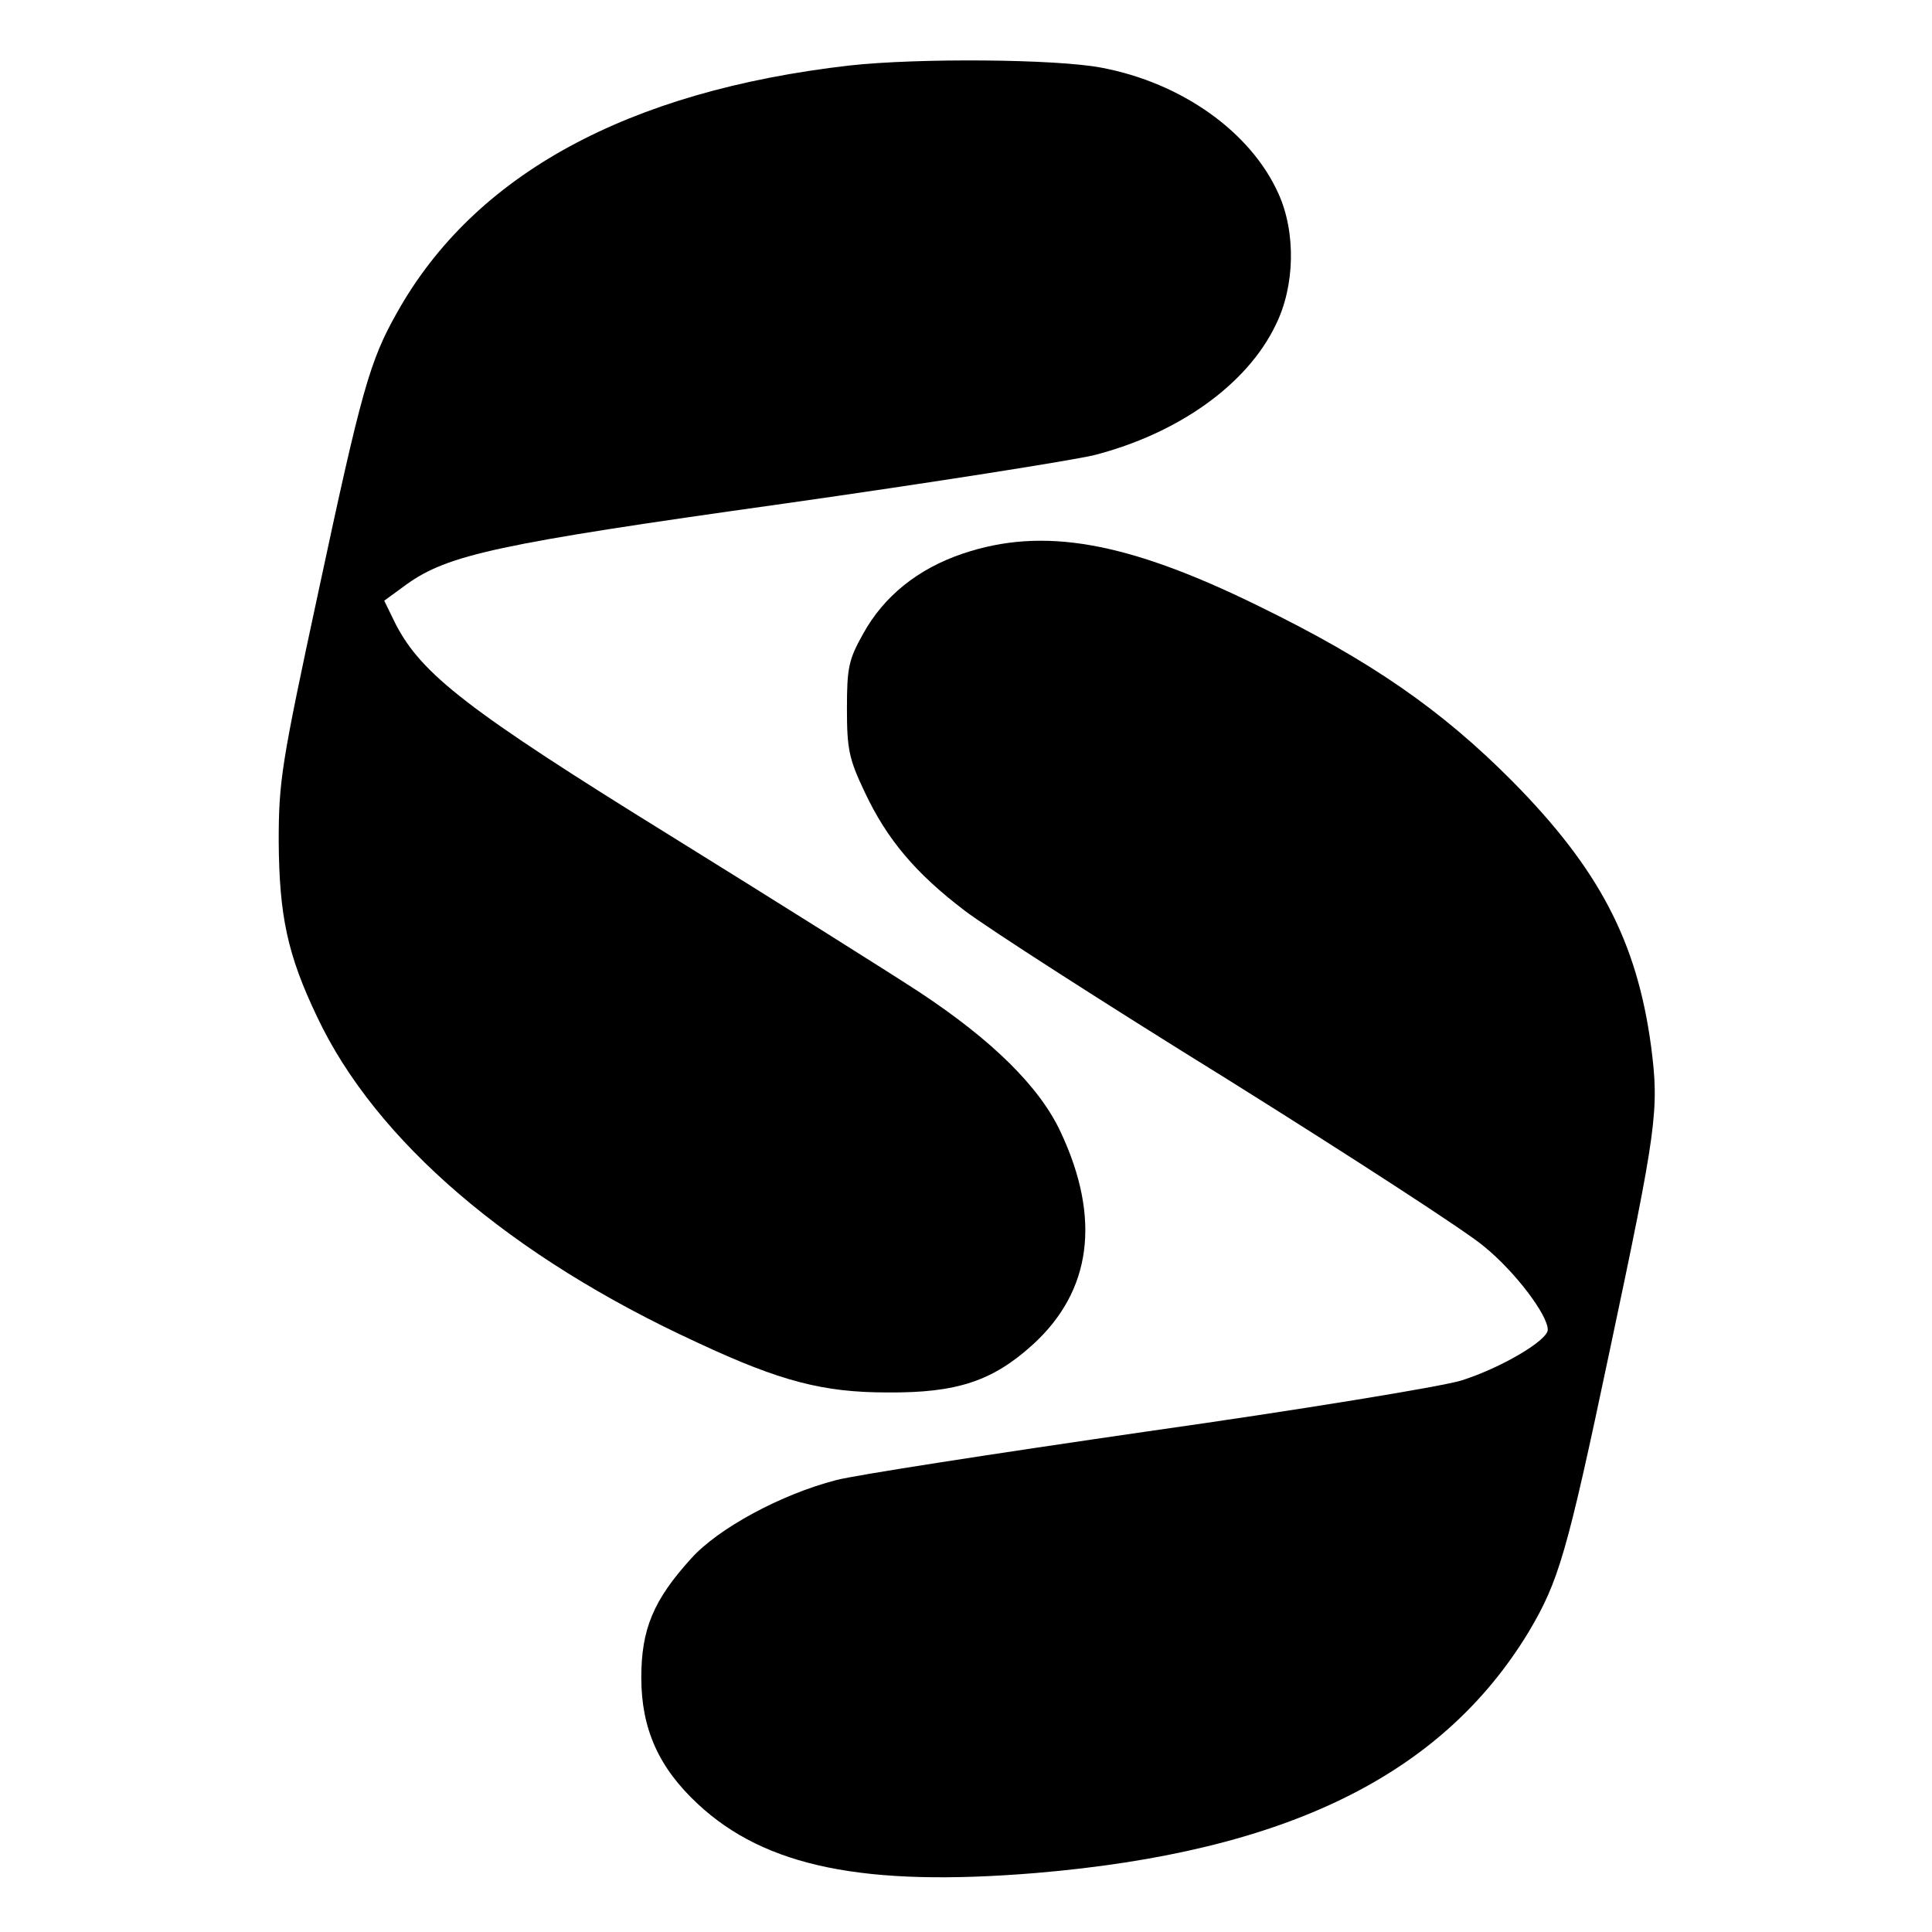 <?xml version="1.0" standalone="no"?>
<!DOCTYPE svg PUBLIC "-//W3C//DTD SVG 20010904//EN"
 "http://www.w3.org/TR/2001/REC-SVG-20010904/DTD/svg10.dtd">
<svg version="1.0" xmlns="http://www.w3.org/2000/svg"
 width="357pt" height="357pt" viewBox="0 0 357 357"
 preserveAspectRatio="xMidYMid meet">
<g transform="translate(0,357) scale(0.1,-0.1)"
fill="#000000" stroke="none">
<path d="M1570 3449 c-410 -47 -693 -201 -836 -456 -51 -90 -66 -144 -146
-518 -68 -316 -73 -348 -73 -460 1 -137 16 -209 71 -324 108 -229 357 -443
703 -602 154 -72 233 -92 351 -92 128 -1 194 21 268 88 109 99 127 233 52 393
-39 84 -127 170 -260 258 -58 38 -265 168 -460 289 -375 232 -461 299 -509
392 l-21 43 41 30 c77 55 167 75 695 149 275 39 534 80 576 90 155 40 282 130
335 240 36 72 38 172 5 244 -51 113 -178 204 -327 232 -84 16 -338 18 -465 4z"/>
<path d="M1779 2547 c-83 -28 -146 -79 -184 -148 -27 -48 -30 -63 -30 -139 0
-75 4 -93 33 -154 41 -87 94 -150 185 -219 39 -30 258 -171 486 -312 227 -142
440 -280 473 -308 58 -47 118 -127 118 -154 0 -20 -87 -71 -160 -94 -36 -11
-297 -54 -580 -94 -283 -41 -542 -81 -575 -90 -101 -26 -218 -89 -268 -145
-70 -77 -92 -131 -92 -220 0 -94 32 -166 104 -233 125 -117 309 -154 625 -128
462 39 750 180 911 446 55 93 70 142 149 517 88 415 92 447 77 564 -26 194
-96 328 -256 490 -131 132 -262 223 -469 324 -244 120 -399 147 -547 97z"/>
</g>
</svg>
